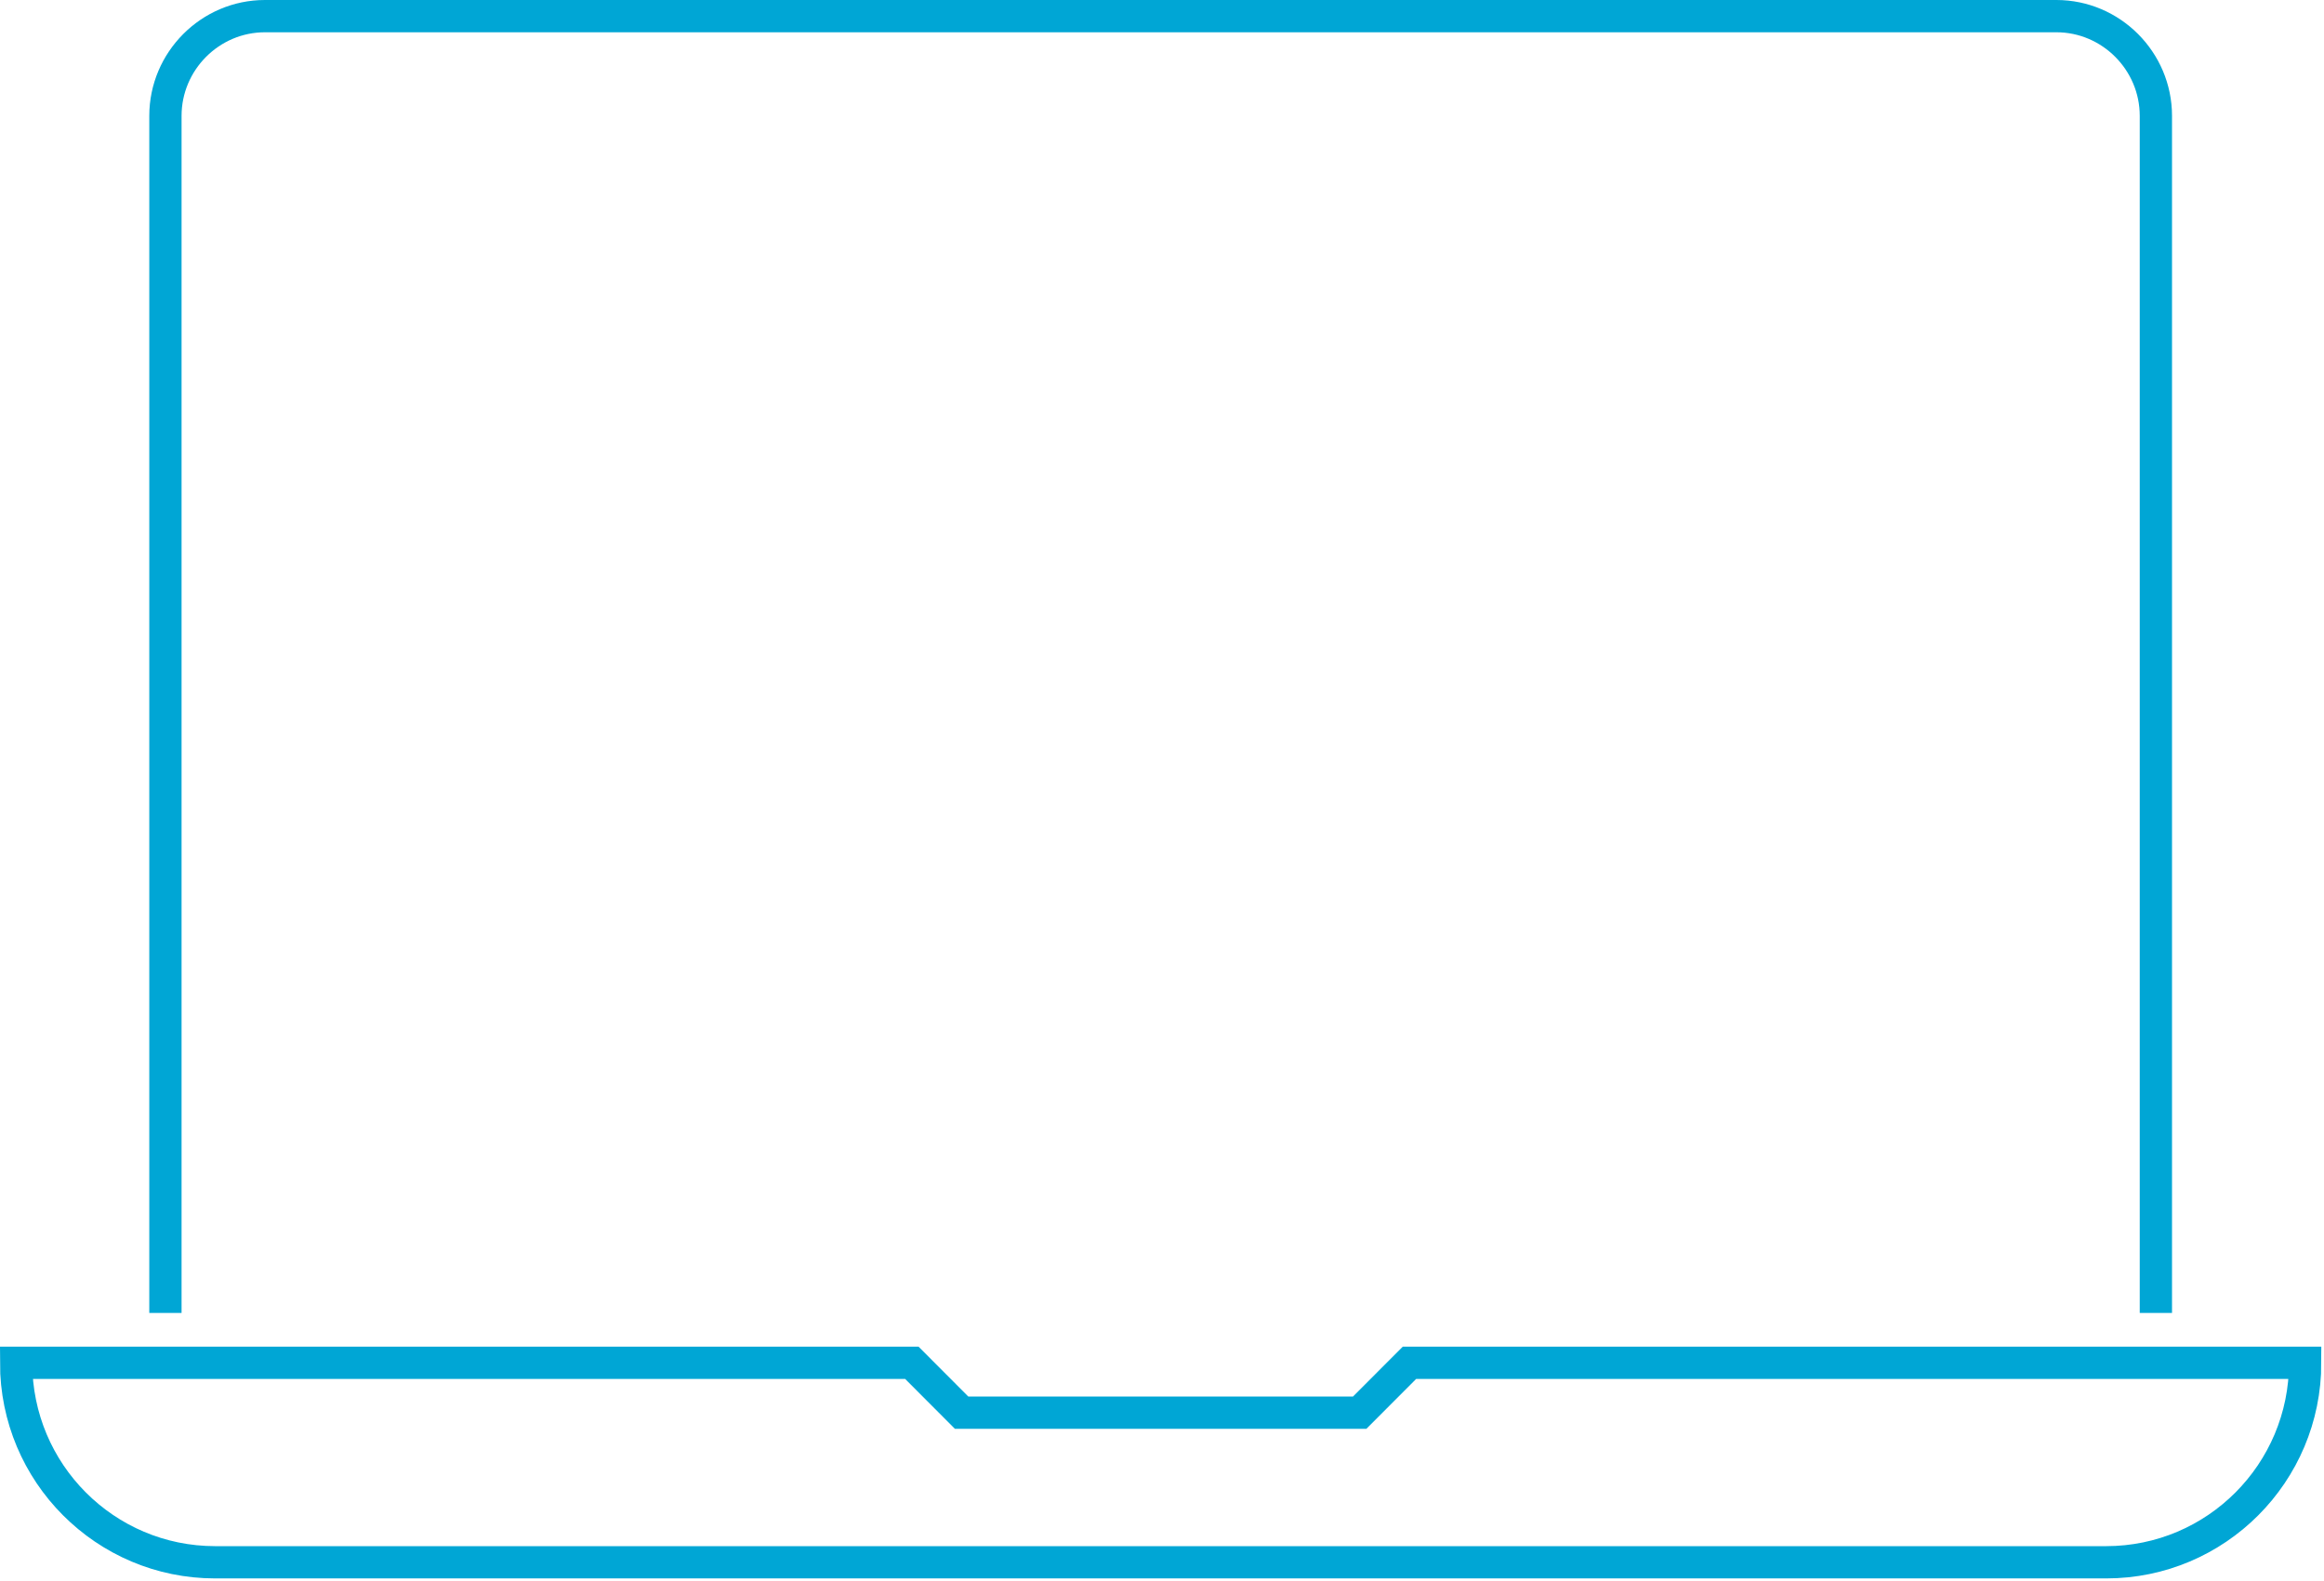<svg width="144" height="98" viewBox="0 0 144 98" fill="none" xmlns="http://www.w3.org/2000/svg">
<path d="M133.583 81.364V7.182C133.583 3.782 130.808 1 127.417 1H16.417C13.025 1 10.25 3.782 10.25 7.182V81.364" stroke="#00A6D5" stroke-width="2" stroke-miterlimit="10"/>
<path d="M87.333 84.455L84.25 87.546H59.583L56.5 84.455H1C1 91.285 6.519 96.818 13.333 96.818H130.5C137.314 96.818 142.833 91.285 142.833 84.455H87.333Z" stroke="#00A6D5" stroke-width="2" stroke-miterlimit="10"/>
</svg>
